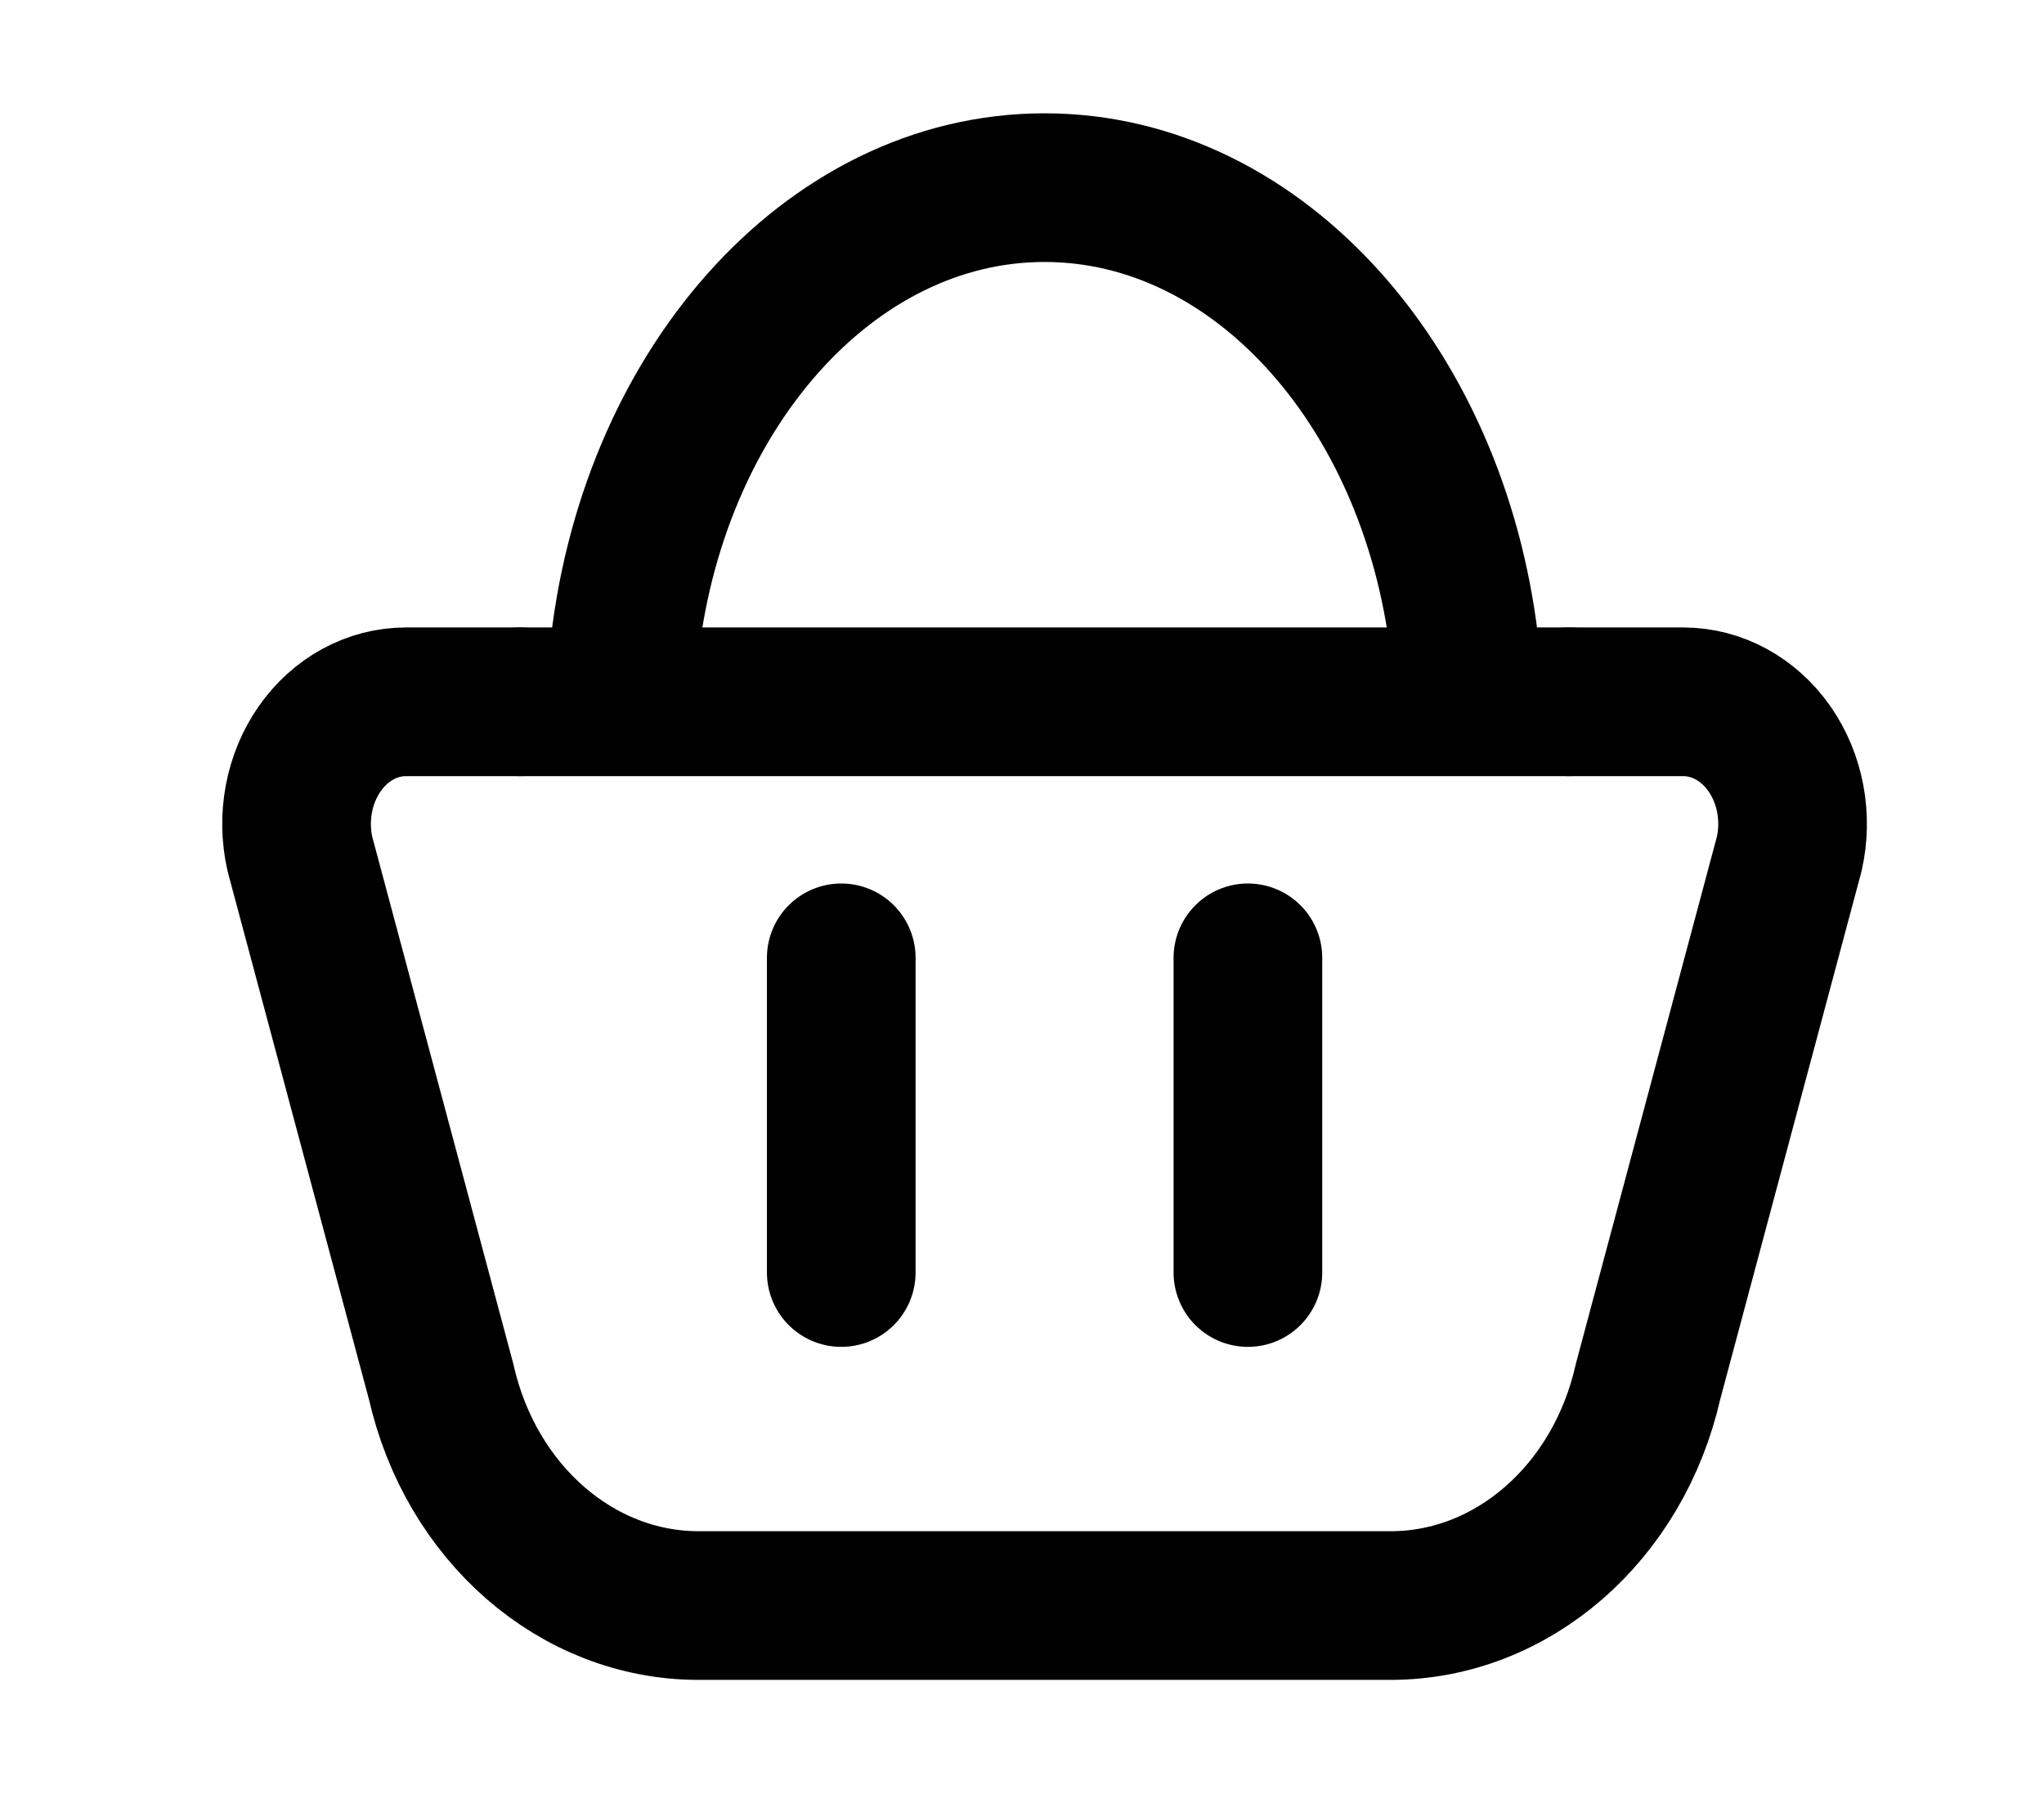 <?xml version="1.0" encoding="UTF-8" standalone="no"?>
<!DOCTYPE svg PUBLIC "-//W3C//DTD SVG 1.1//EN" "http://www.w3.org/Graphics/SVG/1.1/DTD/svg11.dtd">
<svg width="100%" height="100%" viewBox="0 0 110 97" version="1.1" xmlns="http://www.w3.org/2000/svg" xmlns:xlink="http://www.w3.org/1999/xlink" xml:space="preserve" xmlns:serif="http://www.serif.com/" style="fill-rule:evenodd;clip-rule:evenodd;stroke-linecap:round;stroke-linejoin:round;stroke-miterlimit:1.5;">
    <g>
        <path d="M84.438,37.764l6.148,0c1.814,0 3.527,0.935 4.642,2.533c1.115,1.599 1.507,3.682 1.063,5.647l-7.599,28.394c-1.601,7.09 -7.31,12.057 -13.857,12.057l-37.241,0c-6.546,0 -12.255,-4.967 -13.856,-12.057l-7.6,-28.394c-0.443,-1.965 -0.051,-4.048 1.064,-5.647c1.115,-1.598 2.828,-2.533 4.642,-2.533l6.147,0" style="fill:none;stroke:#000;stroke-width:8px;"/>
        <path d="M27.991,37.764l56.447,0" style="fill:none;stroke:#000;stroke-width:8px;"/>
        <path d="M33.552,35.408c1.407,-14.261 11.024,-25.311 22.663,-25.311c11.639,0 21.256,11.05 22.663,25.311" style="fill:none;stroke:#000;stroke-width:8px;"/>
        <g>
            <path d="M45.273,51.541l-0,16.934" style="fill:none;stroke:#000;stroke-width:8px;"/>
            <path d="M67.157,51.541l-0,16.934" style="fill:none;stroke:#000;stroke-width:8px;"/>
        </g>
    </g>
</svg>
